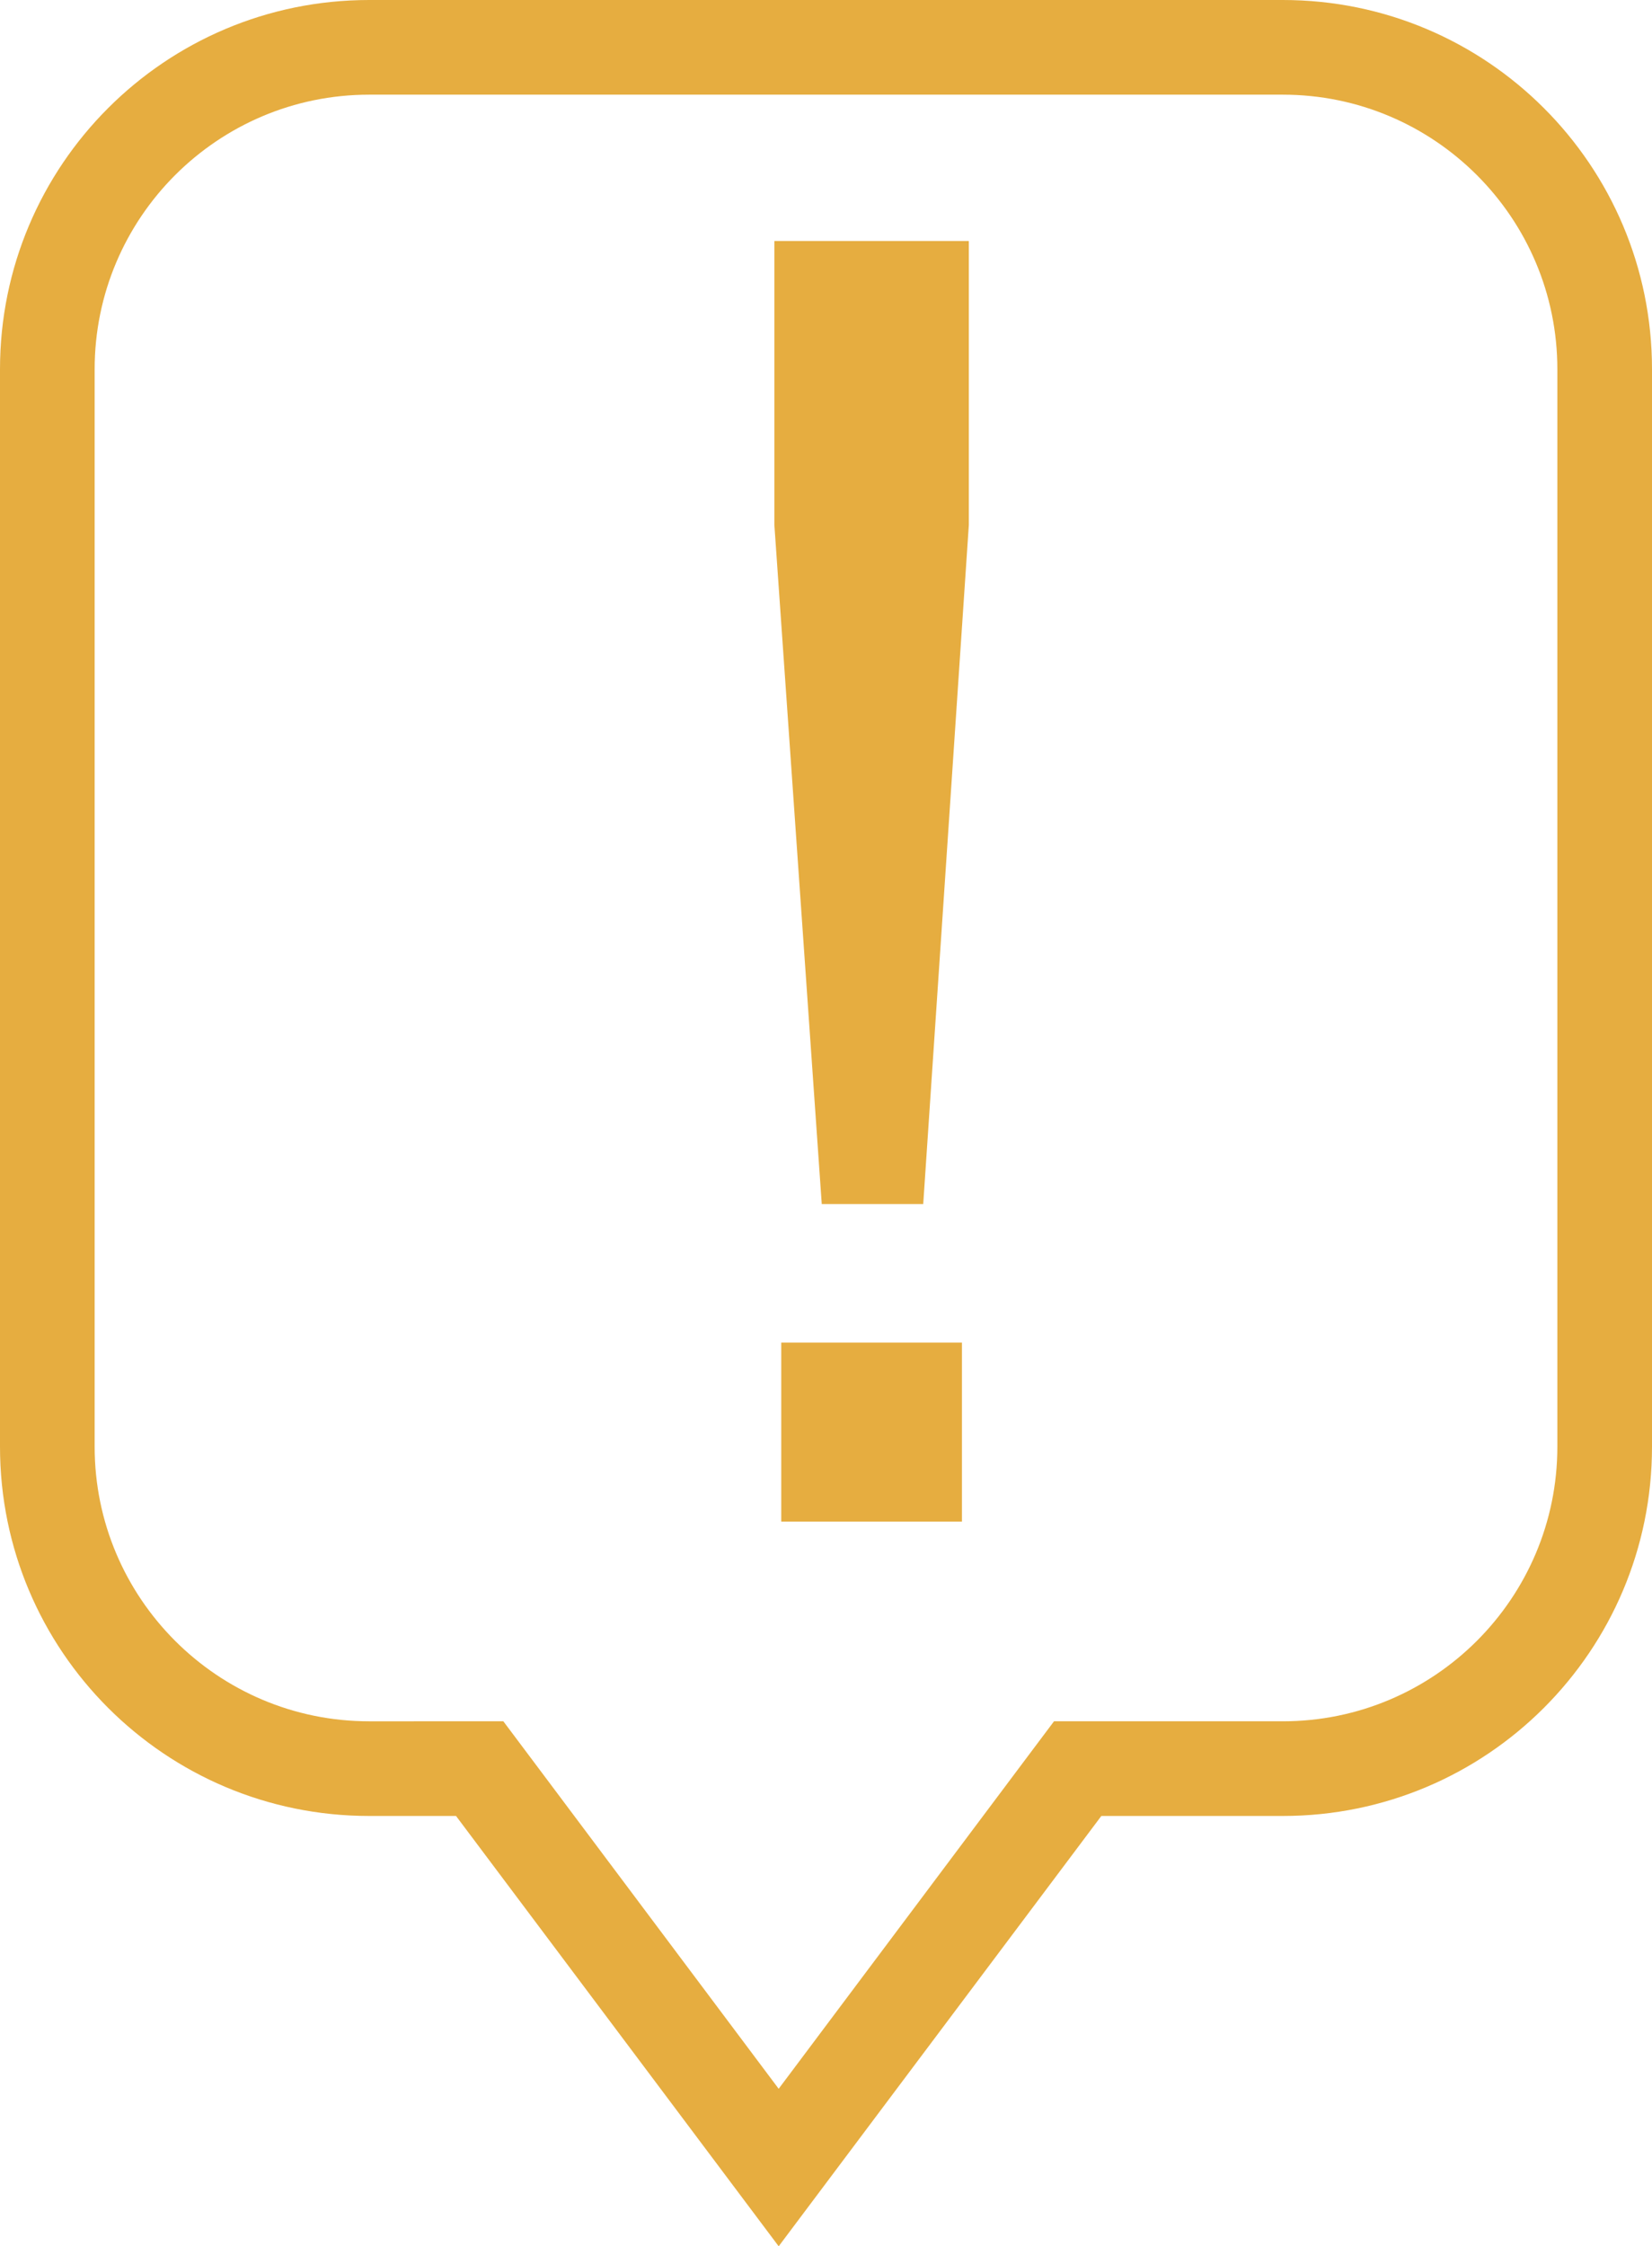 <svg xmlns="http://www.w3.org/2000/svg" xmlns:xlink="http://www.w3.org/1999/xlink" viewBox="0 0 192 261"><g fill="#e6ad40"><defs><path id="a" d="M0 0h192v261H0z"/></defs><clipPath id="b"><use xlink:href="#a" overflow="visible"/></clipPath><g clip-path="url(#b)"><path d="M149.1 11c17.6 0 31.9 14.3 31.9 31.9v125.2c0 17.6-14.3 31.9-31.9 31.9h-26.6l-3.3 4.4-28.7 38.3-28.7-38.3-3.3-4.4H42.9C25.3 200 11 185.7 11 168.1V42.9C11 25.3 25.3 11 42.9 11h106.2m0-11H42.9C19.2 0 0 19.2 0 42.9v125.2C0 191.8 19.2 211 42.9 211H53l37.5 50 37.5-50h21.1c23.7 0 42.9-19.2 42.9-42.9V42.9C192 19.2 172.8 0 149.1 0"/></g><g><defs><path id="c" d="M0 0h192v261H0z"/></defs><clipPath id="d"><use xlink:href="#c" overflow="visible"/></clipPath><g clip-path="url(#d)"><path d="M95.5 139.8L90 61V28h22.6v33l-5.3 78.9H95.5zm-4.7 37V156h21v20.8h-21z"/></g></g></g></svg>